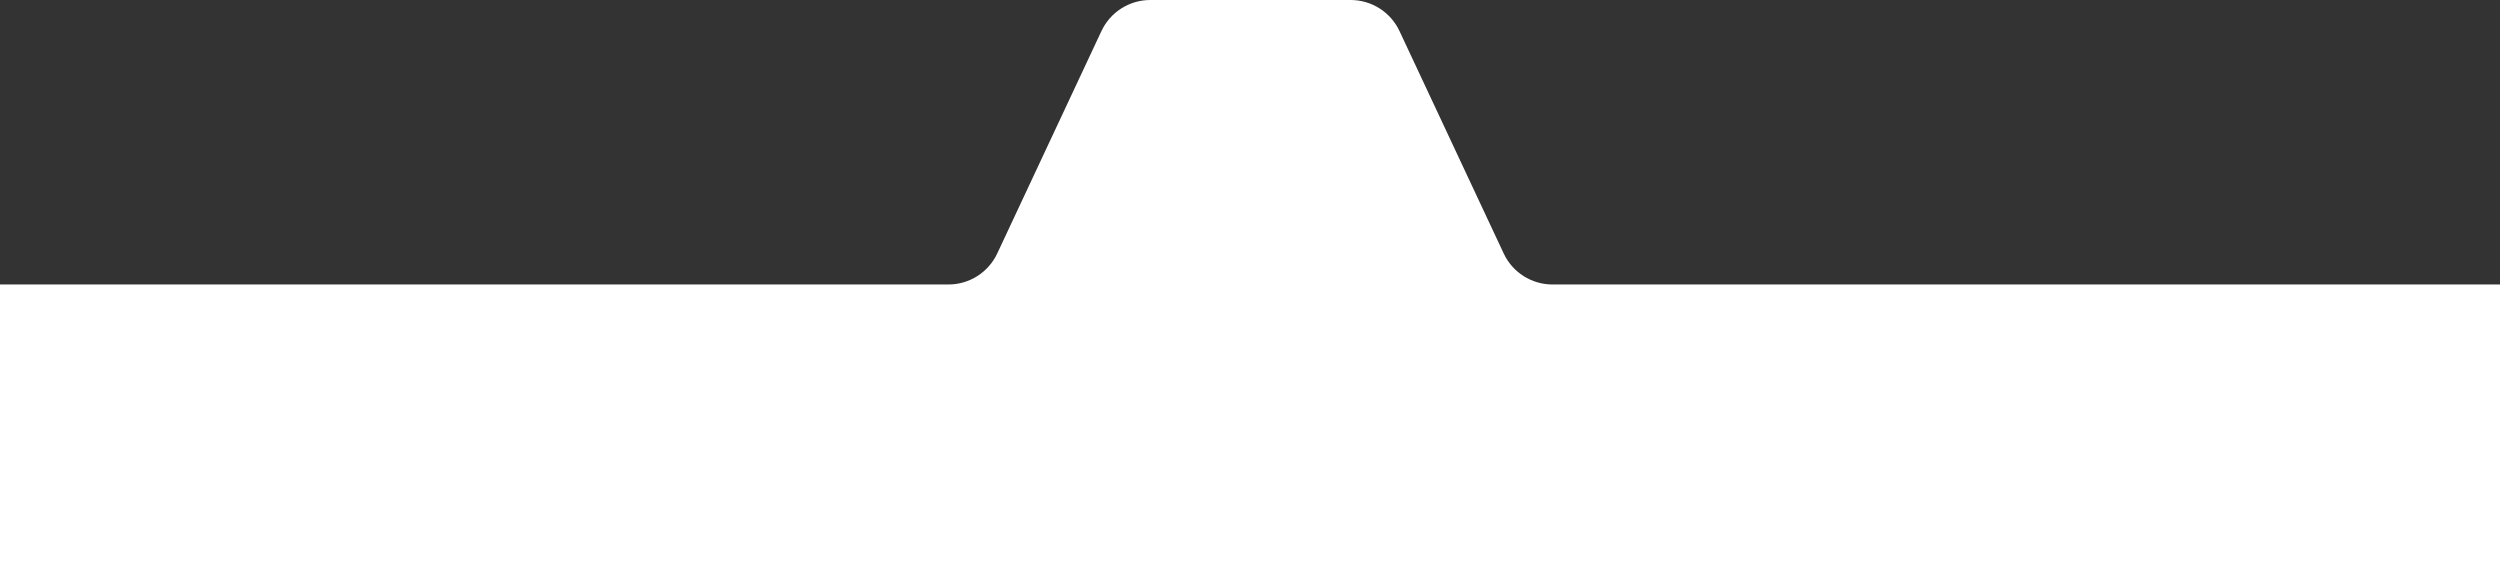 <?xml version="1.0" encoding="UTF-8"?> <svg xmlns="http://www.w3.org/2000/svg" width="2689" height="607" viewBox="0 0 2689 607" fill="none"><rect x="0" y="0" width="2689" height="607" fill="#333333" stroke="none"/><path d="M2689 607H0V306H1020.12C1042.63 306 1063.1 292.983 1072.64 272.606L1184.71 33.395C1194.26 13.017 1214.73 0 1237.23 0H1452.77C1475.27 0 1495.74 13.017 1505.29 33.395L1617.36 272.605C1626.9 292.983 1647.37 306 1669.88 306H2689V607Z" fill="white"></path></svg> 